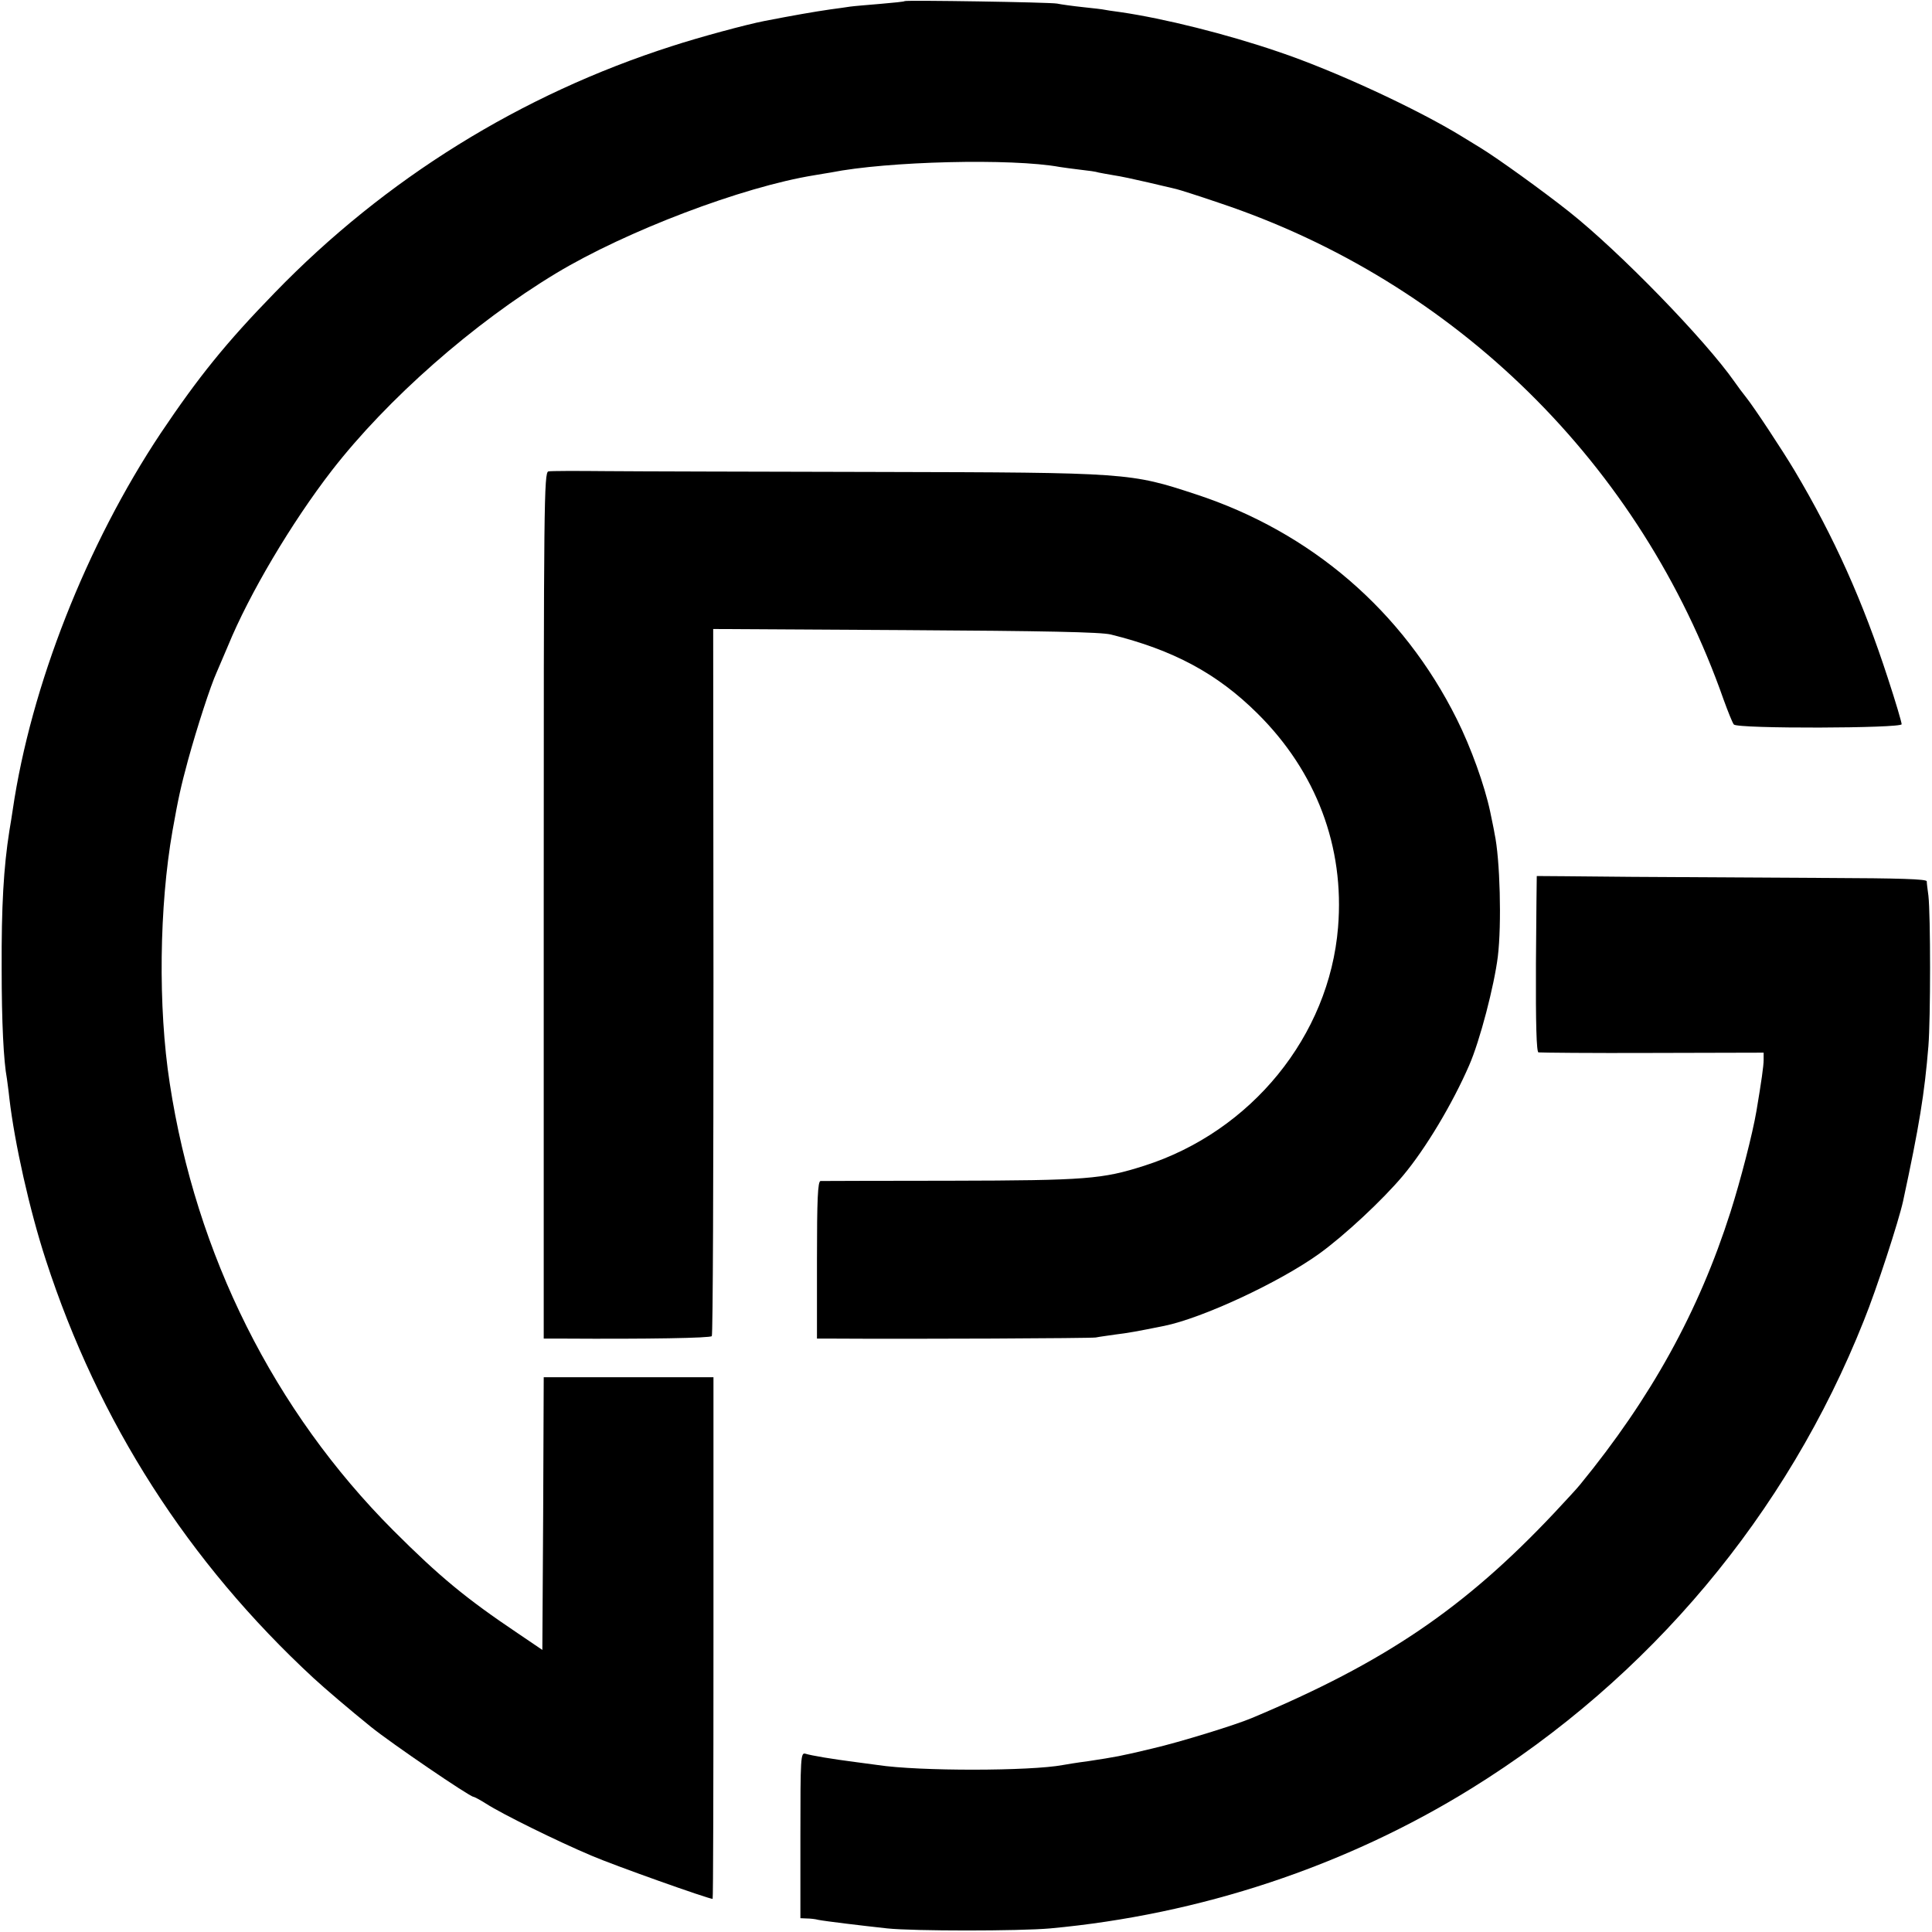 <?xml version="1.0" standalone="no"?>
<!DOCTYPE svg PUBLIC "-//W3C//DTD SVG 20010904//EN"
 "http://www.w3.org/TR/2001/REC-SVG-20010904/DTD/svg10.dtd">
<svg version="1.0" xmlns="http://www.w3.org/2000/svg"
 width="700pt" height="700pt" viewBox="0 0 700 700"
 preserveAspectRatio="xMidYMid meet">
<g transform="translate(0,700) scale(0.1,-0.1)"
fill="#000000" stroke="none">
<path d="M3278 6996 c-1 -2 -41 -6 -88 -10 -47 -4 -96 -8 -110 -10 -14 -2 -46
-7 -71 -10 -62 -9 -136 -22 -239 -42 -67 -13 -237 -59 -335 -91 -547 -175
-1040 -481 -1440 -894 -177 -182 -276 -305 -413 -509 -268 -403 -470 -915
-536 -1365 -2 -16 -8 -50 -12 -75 -21 -133 -29 -274 -28 -500 0 -194 7 -334
19 -398 1 -9 6 -42 9 -72 19 -162 73 -404 132 -585 191 -588 516 -1095 970
-1515 41 -38 134 -117 207 -176 74 -60 359 -254 372 -254 3 0 24 -11 46 -25
59 -38 258 -136 381 -188 81 -35 424 -157 440 -157 2 0 3 425 3 945 l0 945
-307 0 -308 0 -2 -494 -3 -494 -90 61 c-186 125 -282 204 -450 372 -432 433
-715 998 -810 1620 -43 277 -38 642 10 915 21 118 30 159 56 255 33 120 82
271 104 319 7 17 26 60 41 96 77 188 230 446 376 635 201 259 513 534 813 715
254 153 675 313 935 355 19 3 46 8 60 10 205 41 656 52 830 20 14 -2 48 -7 75
-10 28 -3 57 -7 65 -10 8 -2 33 -6 55 -10 22 -3 78 -15 125 -26 47 -11 93 -22
102 -24 9 -2 79 -24 155 -50 857 -286 1529 -948 1828 -1800 16 -44 32 -84 37
-90 14 -16 608 -14 608 1 0 7 -22 82 -50 167 -90 277 -194 510 -338 752 -43
72 -147 230 -176 266 -12 15 -30 39 -41 55 -107 153 -417 472 -600 617 -92 73
-258 193 -322 232 -9 6 -40 24 -67 41 -163 100 -463 239 -666 307 -184 63
-412 120 -570 143 -30 4 -57 8 -60 9 -3 1 -36 5 -75 9 -38 4 -81 10 -95 13
-27 5 -546 13 -552 9z"/>
<path d="M1987 5292 c-16 -3 -17 -114 -17 -1573 l0 -1569 68 0 c310 -2 537 2
541 9 4 5 6 584 6 1286 l-1 1276 696 -4 c504 -3 709 -7 745 -16 226 -56 385
-141 531 -286 213 -211 316 -483 292 -775 -32 -393 -314 -740 -703 -864 -151
-48 -207 -53 -700 -54 -253 0 -466 -1 -472 -1 -10 -1 -13 -65 -13 -286 l0
-285 53 0 c301 -2 937 1 957 4 14 3 47 7 73 11 42 5 76 11 175 31 138 28 416
157 561 261 93 67 231 196 304 283 83 99 180 262 240 400 39 89 91 289 104
395 14 116 8 353 -12 445 -2 14 -10 50 -16 80 -20 94 -69 231 -121 335 -195
391 -527 677 -945 814 -237 78 -245 79 -1148 81 -440 1 -886 2 -991 3 -105 1
-198 1 -207 -1z"/>
<path d="M5568 3826 c0 -1 -2 -144 -3 -318 -1 -219 2 -318 9 -321 6 -1 192 -3
414 -2 l402 1 0 -26 c0 -22 -8 -78 -26 -185 -14 -83 -58 -253 -94 -366 -115
-361 -288 -674 -545 -988 -11 -14 -54 -60 -95 -104 -325 -345 -615 -541 -1095
-742 -59 -25 -260 -87 -359 -110 -116 -28 -135 -31 -233 -46 -39 -5 -81 -12
-92 -14 -116 -22 -521 -23 -671 0 -14 2 -47 6 -75 10 -93 12 -164 24 -187 31
-17 5 -18 -14 -18 -295 l0 -301 23 -1 c12 0 31 -2 42 -5 25 -5 158 -21 250
-31 94 -10 478 -10 590 0 543 50 1071 225 1526 507 646 400 1143 993 1422
1695 47 116 126 360 142 432 59 274 78 391 92 563 8 99 8 475 0 545 -3 22 -6
45 -6 52 -1 8 -97 11 -363 12 -200 1 -517 3 -705 4 -189 2 -344 3 -345 3z"/>
</g>
</svg>
